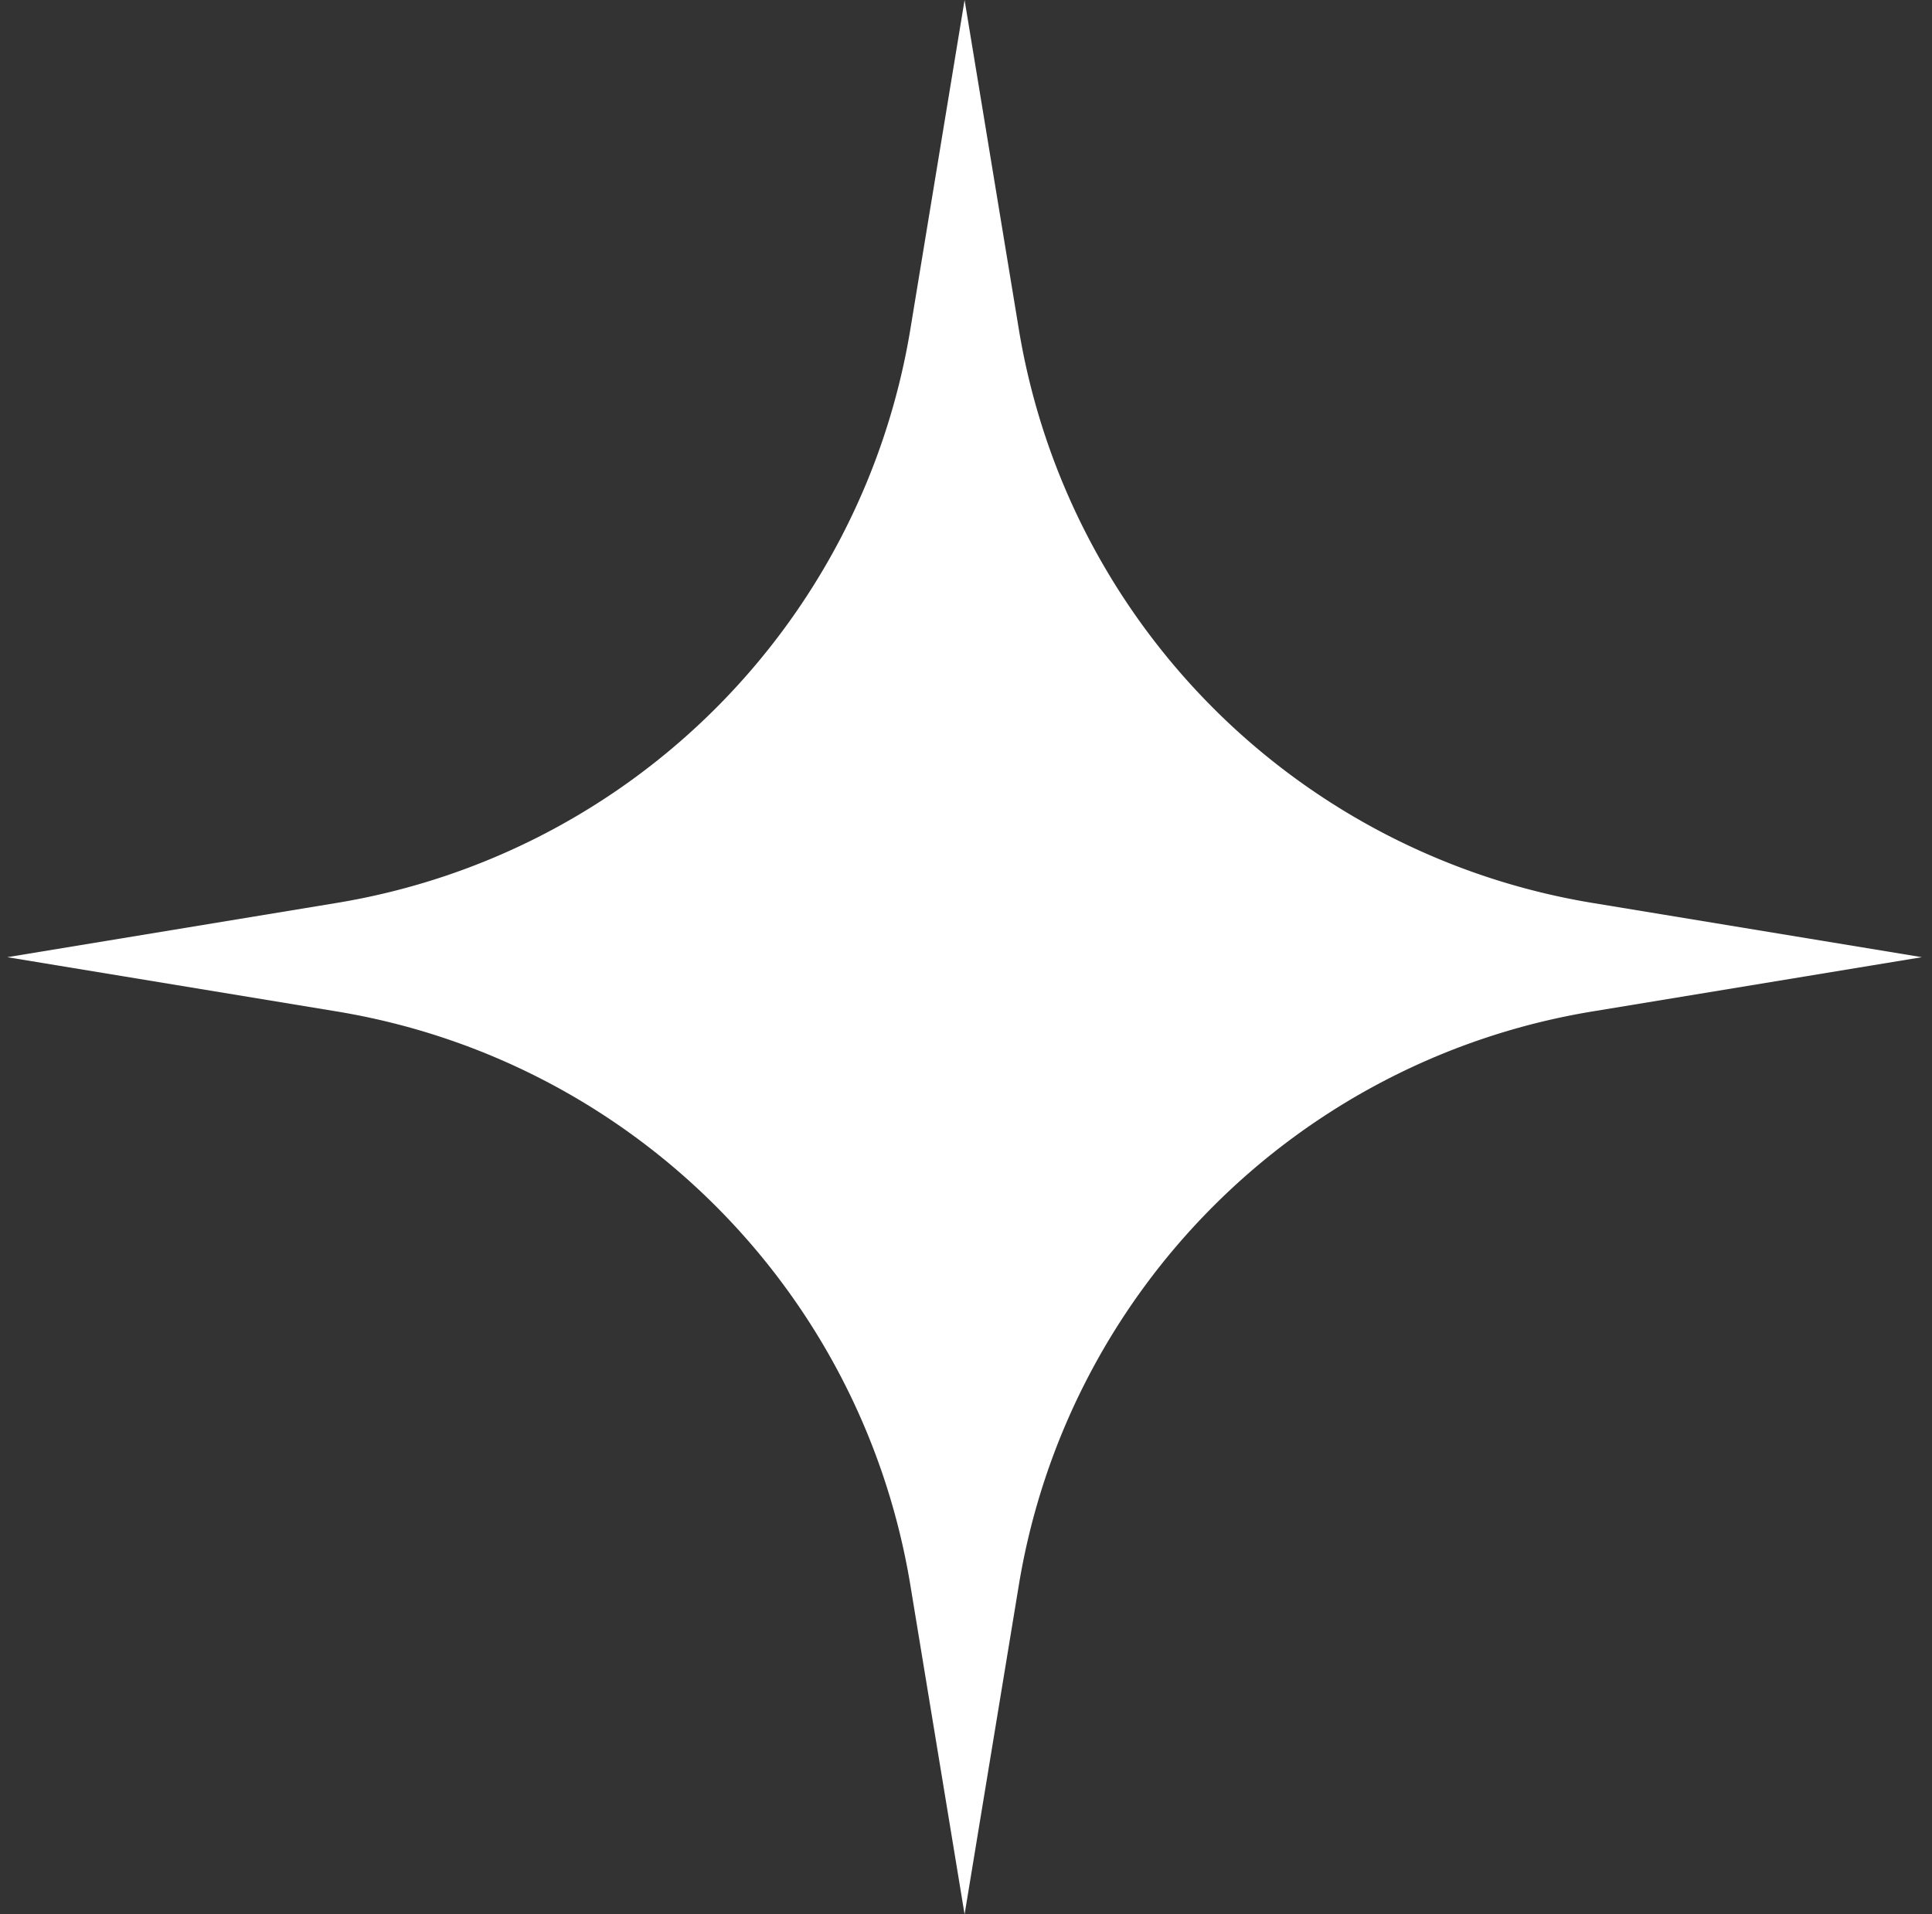 <svg xmlns="http://www.w3.org/2000/svg" width="111" height="110" fill="none"><rect width="100%" height="100%" fill="#333333" stroke="none"/><path fill="#fff" d="m55.419 0 3.116 18.917a39.998 39.998 0 0 0 32.967 32.967L110.419 55l-18.917 3.116c-16.92 2.787-30.18 16.048-32.967 32.967L55.419 110l-3.116-18.917c-2.787-16.92-16.048-30.18-32.967-32.967L.419 55l18.917-3.116c16.92-2.787 30.18-16.048 32.967-32.967L55.419 0Z"/></svg>